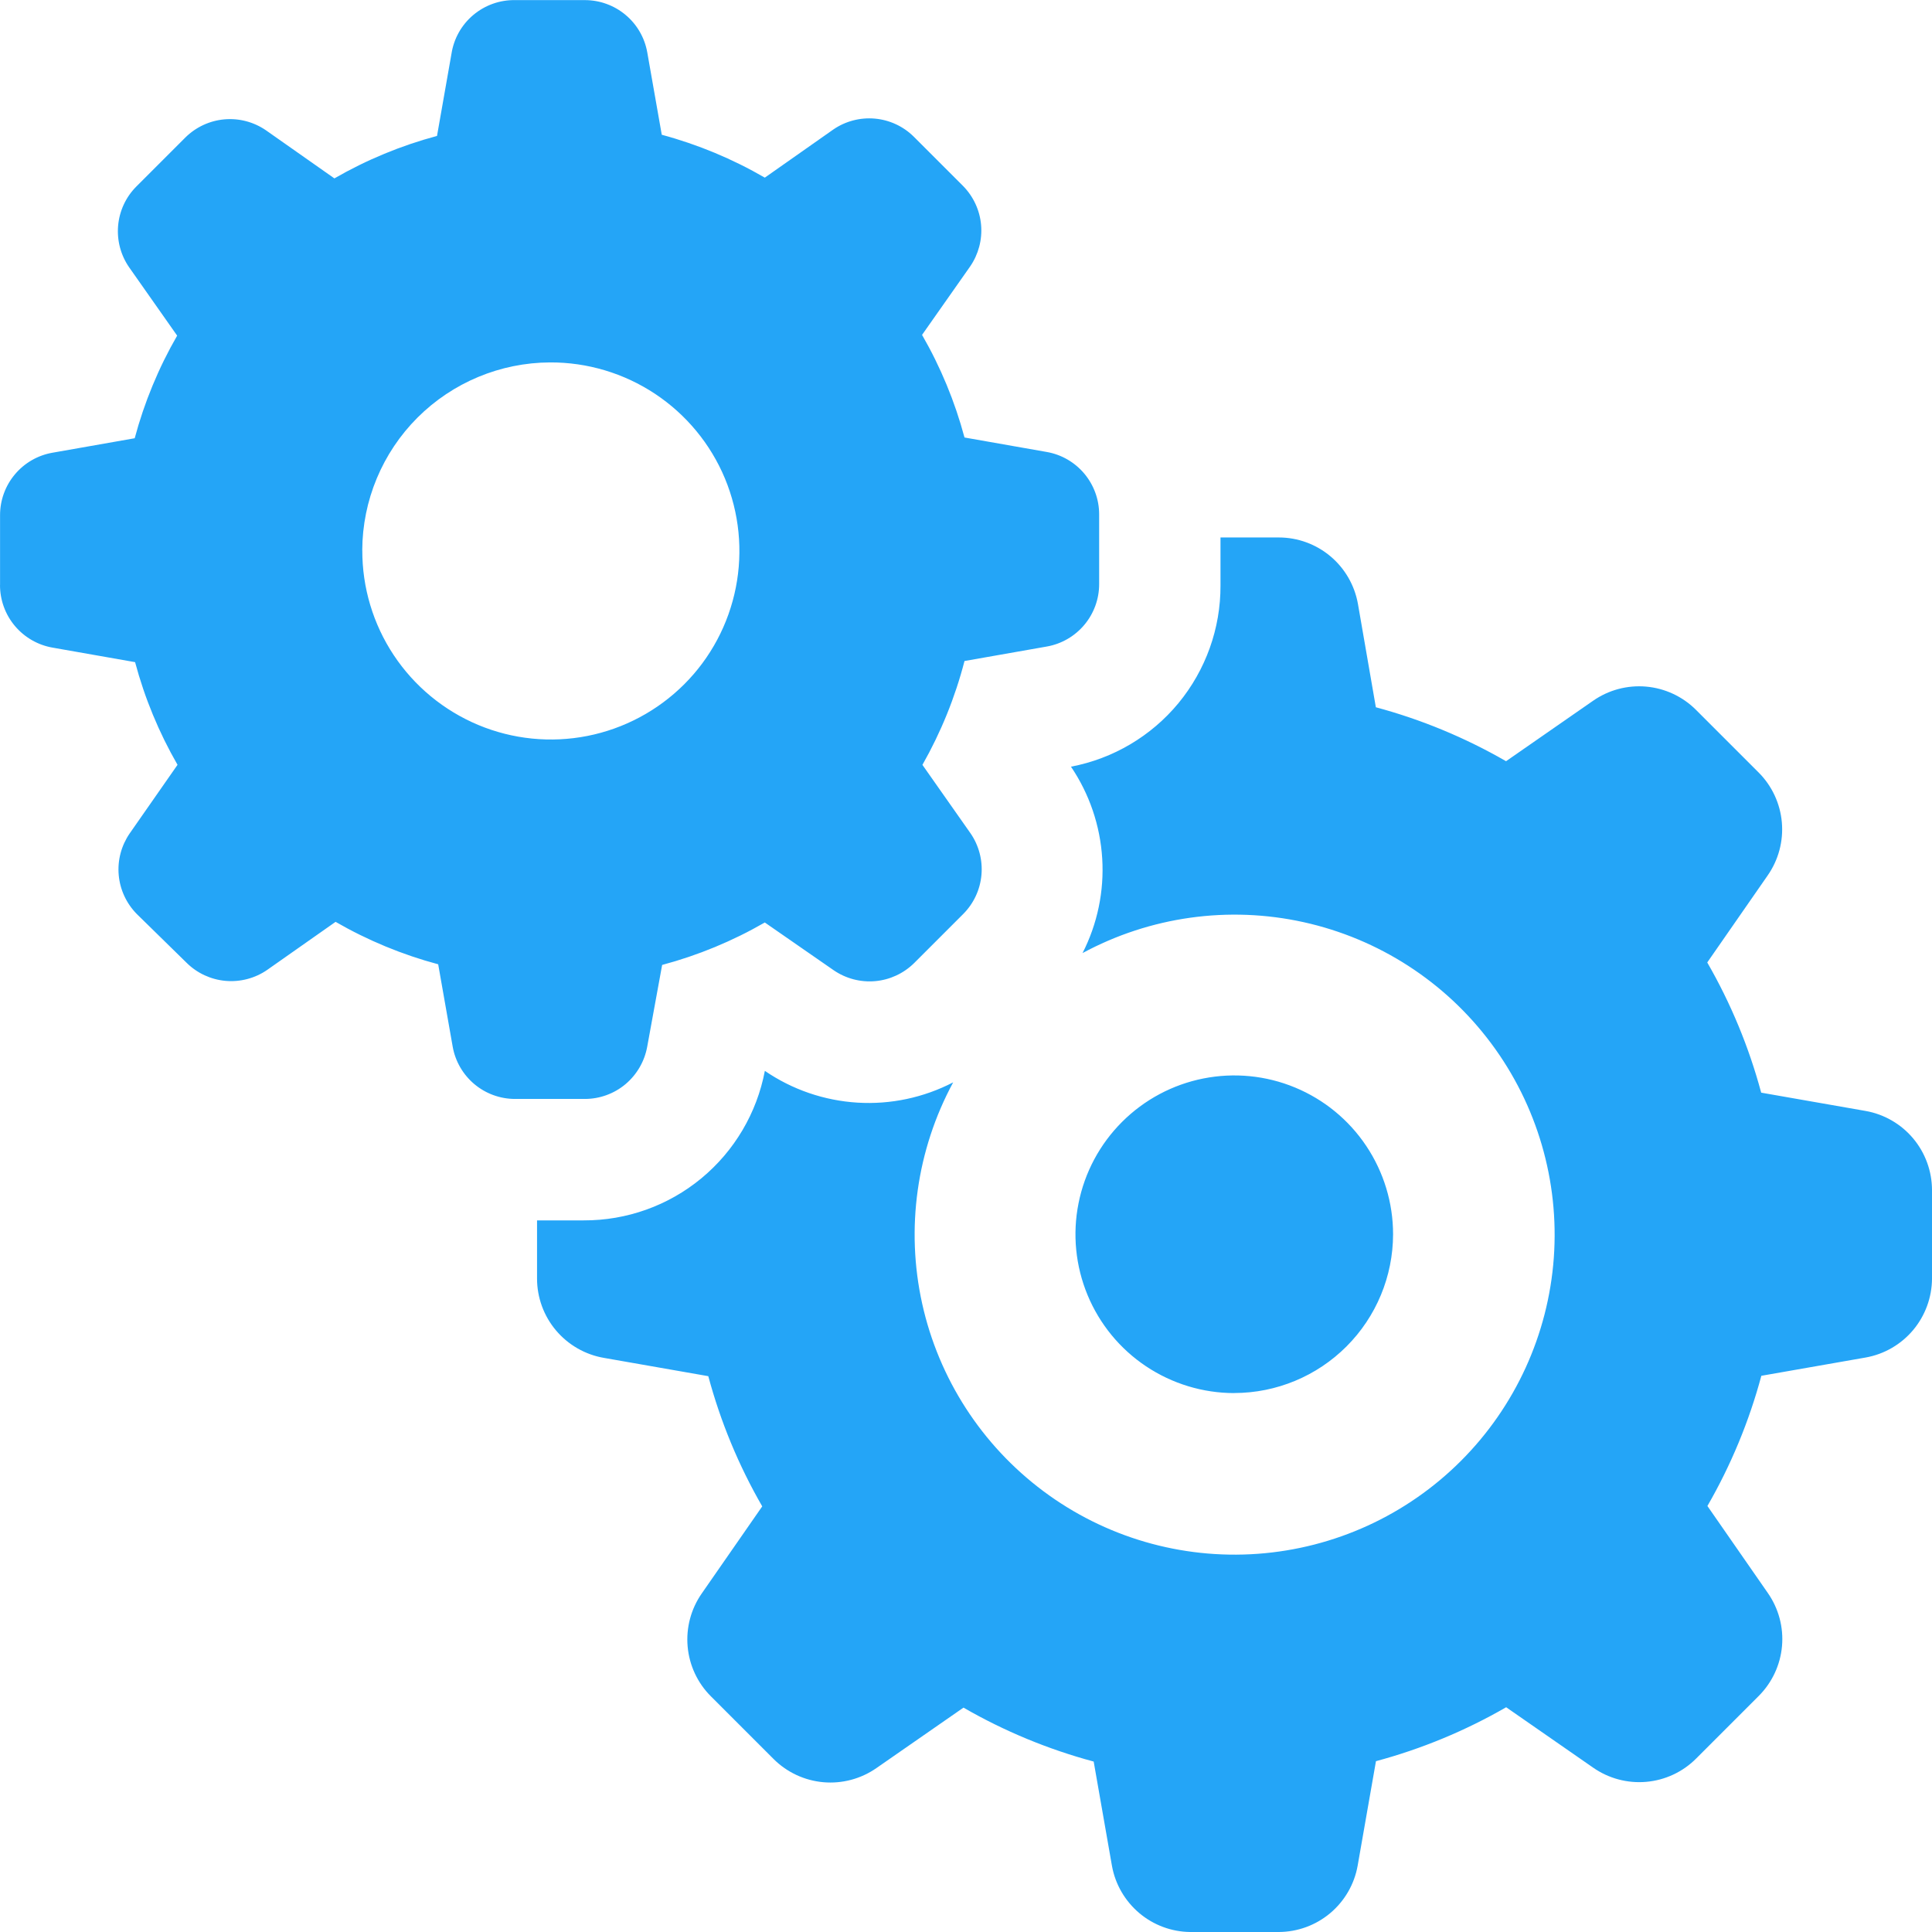 <svg fill="none" height="36" viewBox="0 0 36 36" width="36" xmlns="http://www.w3.org/2000/svg"><path d="m22.999 25.958c-.585 0-1.157-.174-1.644-.499-.487-.325-.866-.787-1.09-1.328-.224-.541-.283-1.136-.168-1.71.114-.574.396-1.101.81-1.515s.941-.696 1.515-.81c.574-.114 1.169-.056 1.709.168.541.224 1.003.603 1.328 1.09.325.487.499 1.059.499 1.644-.001.784-.313 1.536-.868 2.091-.555.555-1.307.867-2.091.868zm-2.831-8.197c1.26-.681 2.723-.887 4.122-.578 1.399.309 2.64 1.11 3.496 2.259.856 1.148 1.27 2.566 1.167 3.995-.104 1.429-.718 2.772-1.731 3.785s-2.356 1.627-3.785 1.731c-1.429.104-2.847-.31-3.995-1.167s-1.95-2.097-2.259-3.496-.103-2.862.578-4.122c-.55.285-1.166.416-1.784.378-.618-.038-1.214-.242-1.725-.592-.149.785-.568 1.494-1.184 2.003s-1.391.786-2.191.783h-.87v1.084c0.0.353.125.696.353.966s.544.452.892.512l1.946.341c.228.849.566 1.665 1.005 2.426l-1.125 1.62c-.202.289-.296.64-.265.991s.184.68.434.929l1.166 1.166c.249.249.578.403.929.434.351.031.702-.063.991-.265l1.62-1.125c.761.439 1.577.777 2.426 1.005l.341 1.946c.062.342.242.651.507.876.265.224.6.35.948.354h1.65c.352-.001.692-.125.961-.351.269-.226.451-.54.512-.886l.341-1.946c.849-.228 1.665-.566 2.426-1.005l1.62 1.125c.289.202.64.296.991.265.351-.031.68-.184.929-.434l1.166-1.166c.249-.249.403-.578.434-.929s-.063-.702-.265-.991l-1.125-1.62c.439-.761.777-1.577 1.005-2.426l1.946-.341c.345-.062.657-.243.883-.512.225-.269.349-.608.351-.958v-1.65c-.001-.352-.125-.692-.351-.962-.226-.269-.54-.451-.886-.512l-1.946-.341c-.228-.849-.566-1.665-1.005-2.426l1.125-1.62c.202-.289.296-.64.265-.991-.031-.351-.184-.68-.433-.929l-1.166-1.166c-.249-.249-.578-.403-.929-.434-.351-.031-.702.063-.991.265l-1.62 1.125c-.762-.439-1.577-.777-2.426-1.005l-.334-1.927c-.062-.346-.243-.66-.512-.886s-.61-.351-.962-.351h-1.087v.896c.003.799-.275 1.574-.783 2.191-.509.616-1.218 1.035-2.003 1.184.343.507.544 1.097.582 1.709.038.611-.089 1.222-.368 1.767zm-20.167-6.862v-1.301c0-.277.098-.546.276-.758.178-.213.426-.356.699-.404l1.534-.27c.179-.669.445-1.312.791-1.912l-.896-1.275c-.156-.226-.228-.5-.204-.774.024-.274.143-.531.336-.726l.919-.919c.196-.193.453-.312.726-.336.274-.024.547.048.774.204l1.275.896c.6-.346 1.243-.612 1.912-.791l.27-1.534c.044-.281.188-.537.406-.72.218-.183.494-.282.779-.277h1.301c.277 0.0.546.098.758.276.213.178.356.426.404.699l.27 1.534c.672.181 1.318.45 1.92.799l1.275-.896c.226-.156.5-.228.774-.204.274.024.531.143.726.336l.919.919c.193.196.312.453.336.726.024.274-.048.547-.204.774l-.896 1.275c.346.6.612 1.243.791 1.912l1.534.27c.273.048.52.191.699.404.178.213.276.481.276.758v1.301c-0.0.277-.098.546-.276.758-.178.212-.426.356-.699.404l-1.534.27c-.175.677-.439 1.327-.784 1.935l.896 1.275c.156.226.228.5.204.774-.024.274-.143.531-.336.726l-.919.919c-.196.193-.453.312-.726.336-.274.024-.547-.048-.774-.204l-1.282-.889c-.6.346-1.243.612-1.913.791l-.278 1.522c-.049.273-.192.52-.404.699-.212.178-.481.276-.758.276h-1.301c-.277-0-.546-.098-.758-.276s-.356-.426-.404-.699l-.27-1.534c-.669-.179-1.312-.445-1.912-.791l-1.275.896c-.226.156-.5.228-.774.204-.274-.024-.531-.143-.726-.336l-.93-.911c-.193-.196-.312-.453-.336-.726-.024-.274.048-.547.204-.774l.892-1.279c-.346-.6-.612-1.243-.791-1.913l-1.534-.27c-.276-.047-.526-.191-.706-.405-.18-.214-.278-.485-.277-.765zm6.75-.649c-.003.696.201 1.378.586 1.958.385.58.934 1.033 1.576 1.301s1.35.339 2.033.204 1.31-.47 1.803-.962.827-1.12.962-1.803.064-1.391-.203-2.033-.721-1.191-1.301-1.576-1.262-.589-1.958-.586c-.927.004-1.814.374-2.47 1.029-.655.655-1.025 1.543-1.029 2.47z" fill="#24a5f7"/></svg>